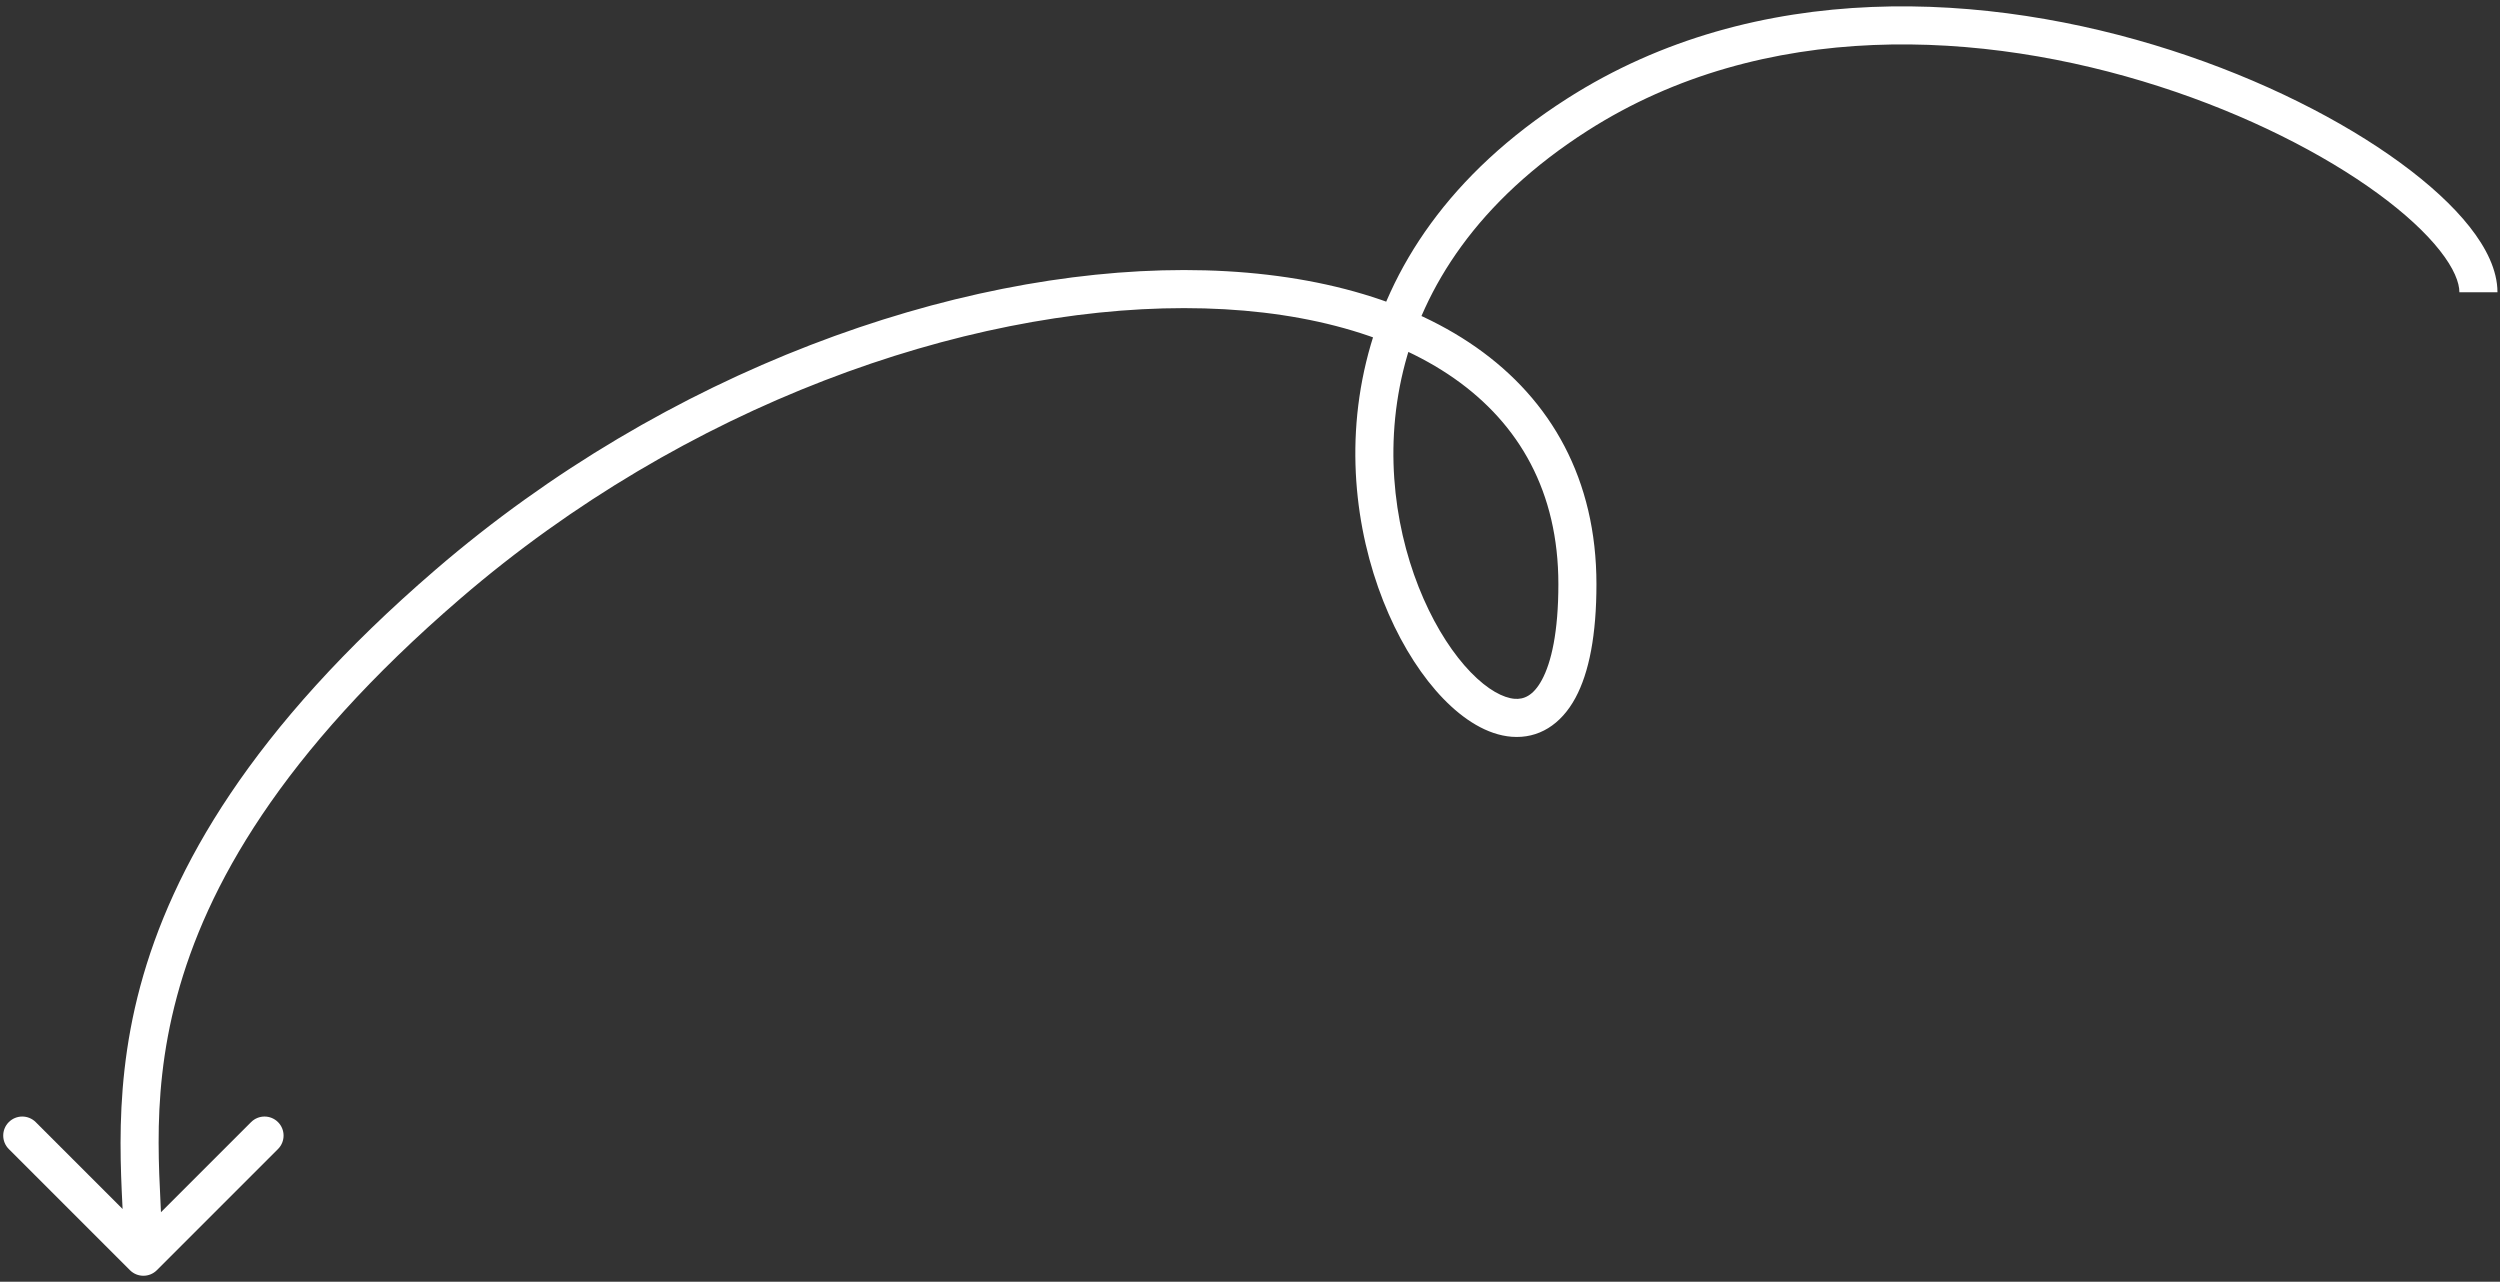 <svg width="197" height="101" viewBox="0 0 197 101" fill="none" xmlns="http://www.w3.org/2000/svg">
<rect x="0" y="0" width="197" height="101" fill="#333333" stroke="none"/>
<path d="M124.3 9.03L125.108 10.294L124.3 9.03ZM35.3 46.03L36.279 47.167L35.3 46.03ZM10.239 100.09C10.825 100.676 11.775 100.676 12.361 100.09L21.907 90.544C22.492 89.959 22.492 89.009 21.907 88.423C21.321 87.837 20.371 87.837 19.785 88.423L11.3 96.908L2.815 88.423C2.229 87.837 1.279 87.837 0.693 88.423C0.108 89.009 0.108 89.959 0.693 90.544L10.239 100.09ZM196.8 23.03C196.8 21.284 195.901 19.512 194.608 17.873C193.288 16.2 191.415 14.486 189.141 12.825C184.589 9.499 178.266 6.269 171.059 3.952C156.684 -0.67 138.417 -1.769 123.492 7.766L125.108 10.294C138.984 1.429 156.216 2.33 170.141 6.808C177.084 9.041 183.111 12.135 187.372 15.247C189.504 16.805 191.153 18.337 192.253 19.732C193.38 21.16 193.8 22.275 193.8 23.03L196.8 23.03ZM123.492 7.766C114.186 13.712 109.439 21.154 107.655 28.521C105.88 35.85 107.063 42.999 109.427 48.383C110.609 51.075 112.106 53.374 113.729 55.053C115.319 56.698 117.188 57.906 119.121 58.057C121.235 58.221 123.007 57.099 124.143 54.997C125.23 52.986 125.8 50.007 125.8 46.03L122.8 46.03C122.8 49.803 122.245 52.199 121.504 53.571C120.812 54.851 120.053 55.12 119.354 55.066C118.474 54.997 117.249 54.378 115.886 52.968C114.556 51.592 113.242 49.61 112.174 47.177C110.037 42.311 108.97 35.835 110.57 29.227C112.161 22.656 116.414 15.848 125.108 10.294L123.492 7.766ZM125.8 46.03C125.8 37.786 122.245 31.517 116.317 27.364C110.452 23.255 102.365 21.28 93.3 21.28C75.163 21.28 52.572 29.177 34.321 44.893L36.279 47.167C54.028 31.882 75.937 24.28 93.3 24.28C101.985 24.28 109.399 26.18 114.596 29.821C119.73 33.418 122.8 38.773 122.8 46.03L125.8 46.03ZM34.321 44.893C19.744 57.446 13.546 68.463 11.052 77.722C8.583 86.888 9.8 94.337 9.8 99.03L12.8 99.03C12.8 93.808 11.617 87.157 13.948 78.502C16.255 69.94 22.056 59.414 36.279 47.167L34.321 44.893Z" fill="white"/>
</svg>
